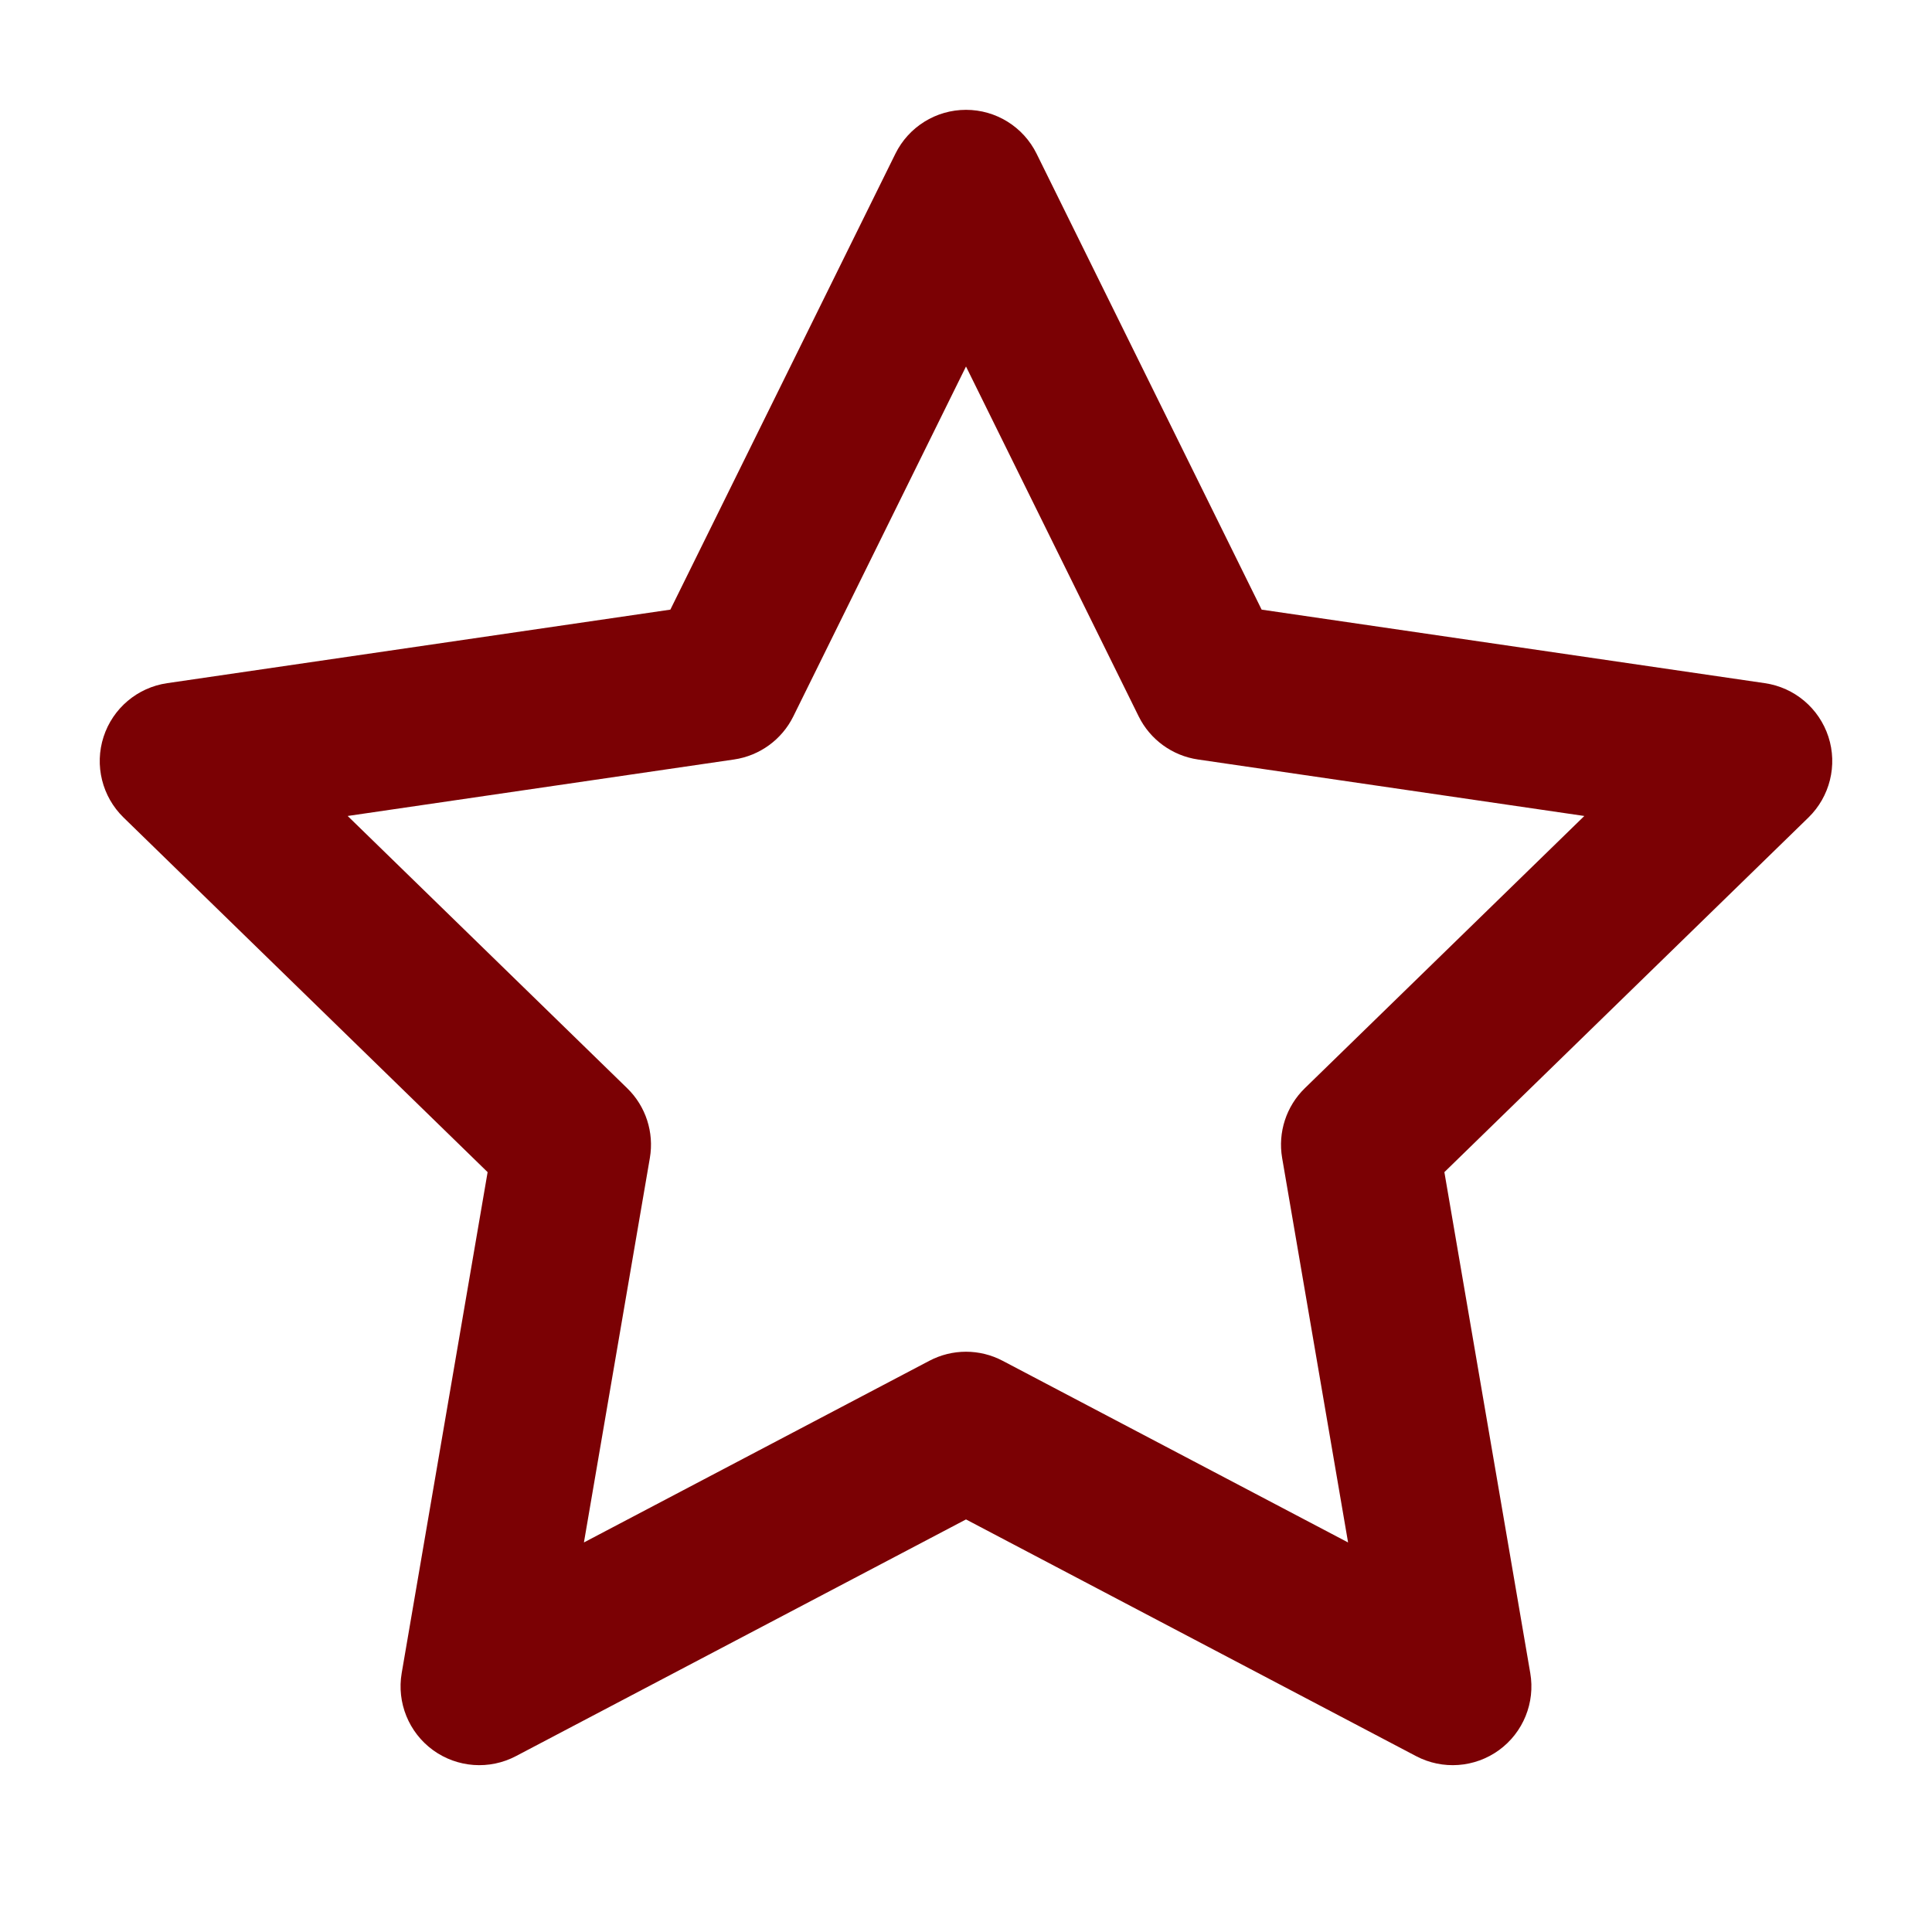 <svg width="46" height="46" viewBox="0 0 46 46" fill="none" xmlns="http://www.w3.org/2000/svg">
<path fill-rule="evenodd" clip-rule="evenodd" d="M23 2.615C23.714 2.615 24.365 3.02 24.681 3.66L30.039 14.515L42.021 16.266C42.727 16.369 43.313 16.864 43.534 17.543C43.754 18.222 43.569 18.967 43.058 19.465L34.39 27.908L36.435 39.836C36.556 40.539 36.267 41.25 35.69 41.67C35.112 42.089 34.346 42.145 33.715 41.812L23 36.177L12.285 41.812C11.653 42.145 10.888 42.089 10.31 41.67C9.733 41.25 9.444 40.539 9.564 39.836L11.61 27.908L2.942 19.465C2.431 18.967 2.246 18.222 2.466 17.543C2.686 16.864 3.273 16.369 3.979 16.266L15.961 14.515L21.319 3.66C21.635 3.02 22.286 2.615 23 2.615ZM23 8.726L18.888 17.058C18.615 17.61 18.087 17.994 17.477 18.083L8.278 19.428L14.933 25.91C15.376 26.34 15.577 26.961 15.473 27.57L13.903 36.725L22.127 32.4C22.674 32.112 23.326 32.112 23.873 32.4L32.097 36.725L30.527 27.57C30.423 26.961 30.625 26.34 31.067 25.91L37.722 19.428L28.523 18.083C27.913 17.994 27.385 17.61 27.112 17.058L23 8.726Z" fill="#7B0104"/>
</svg>
